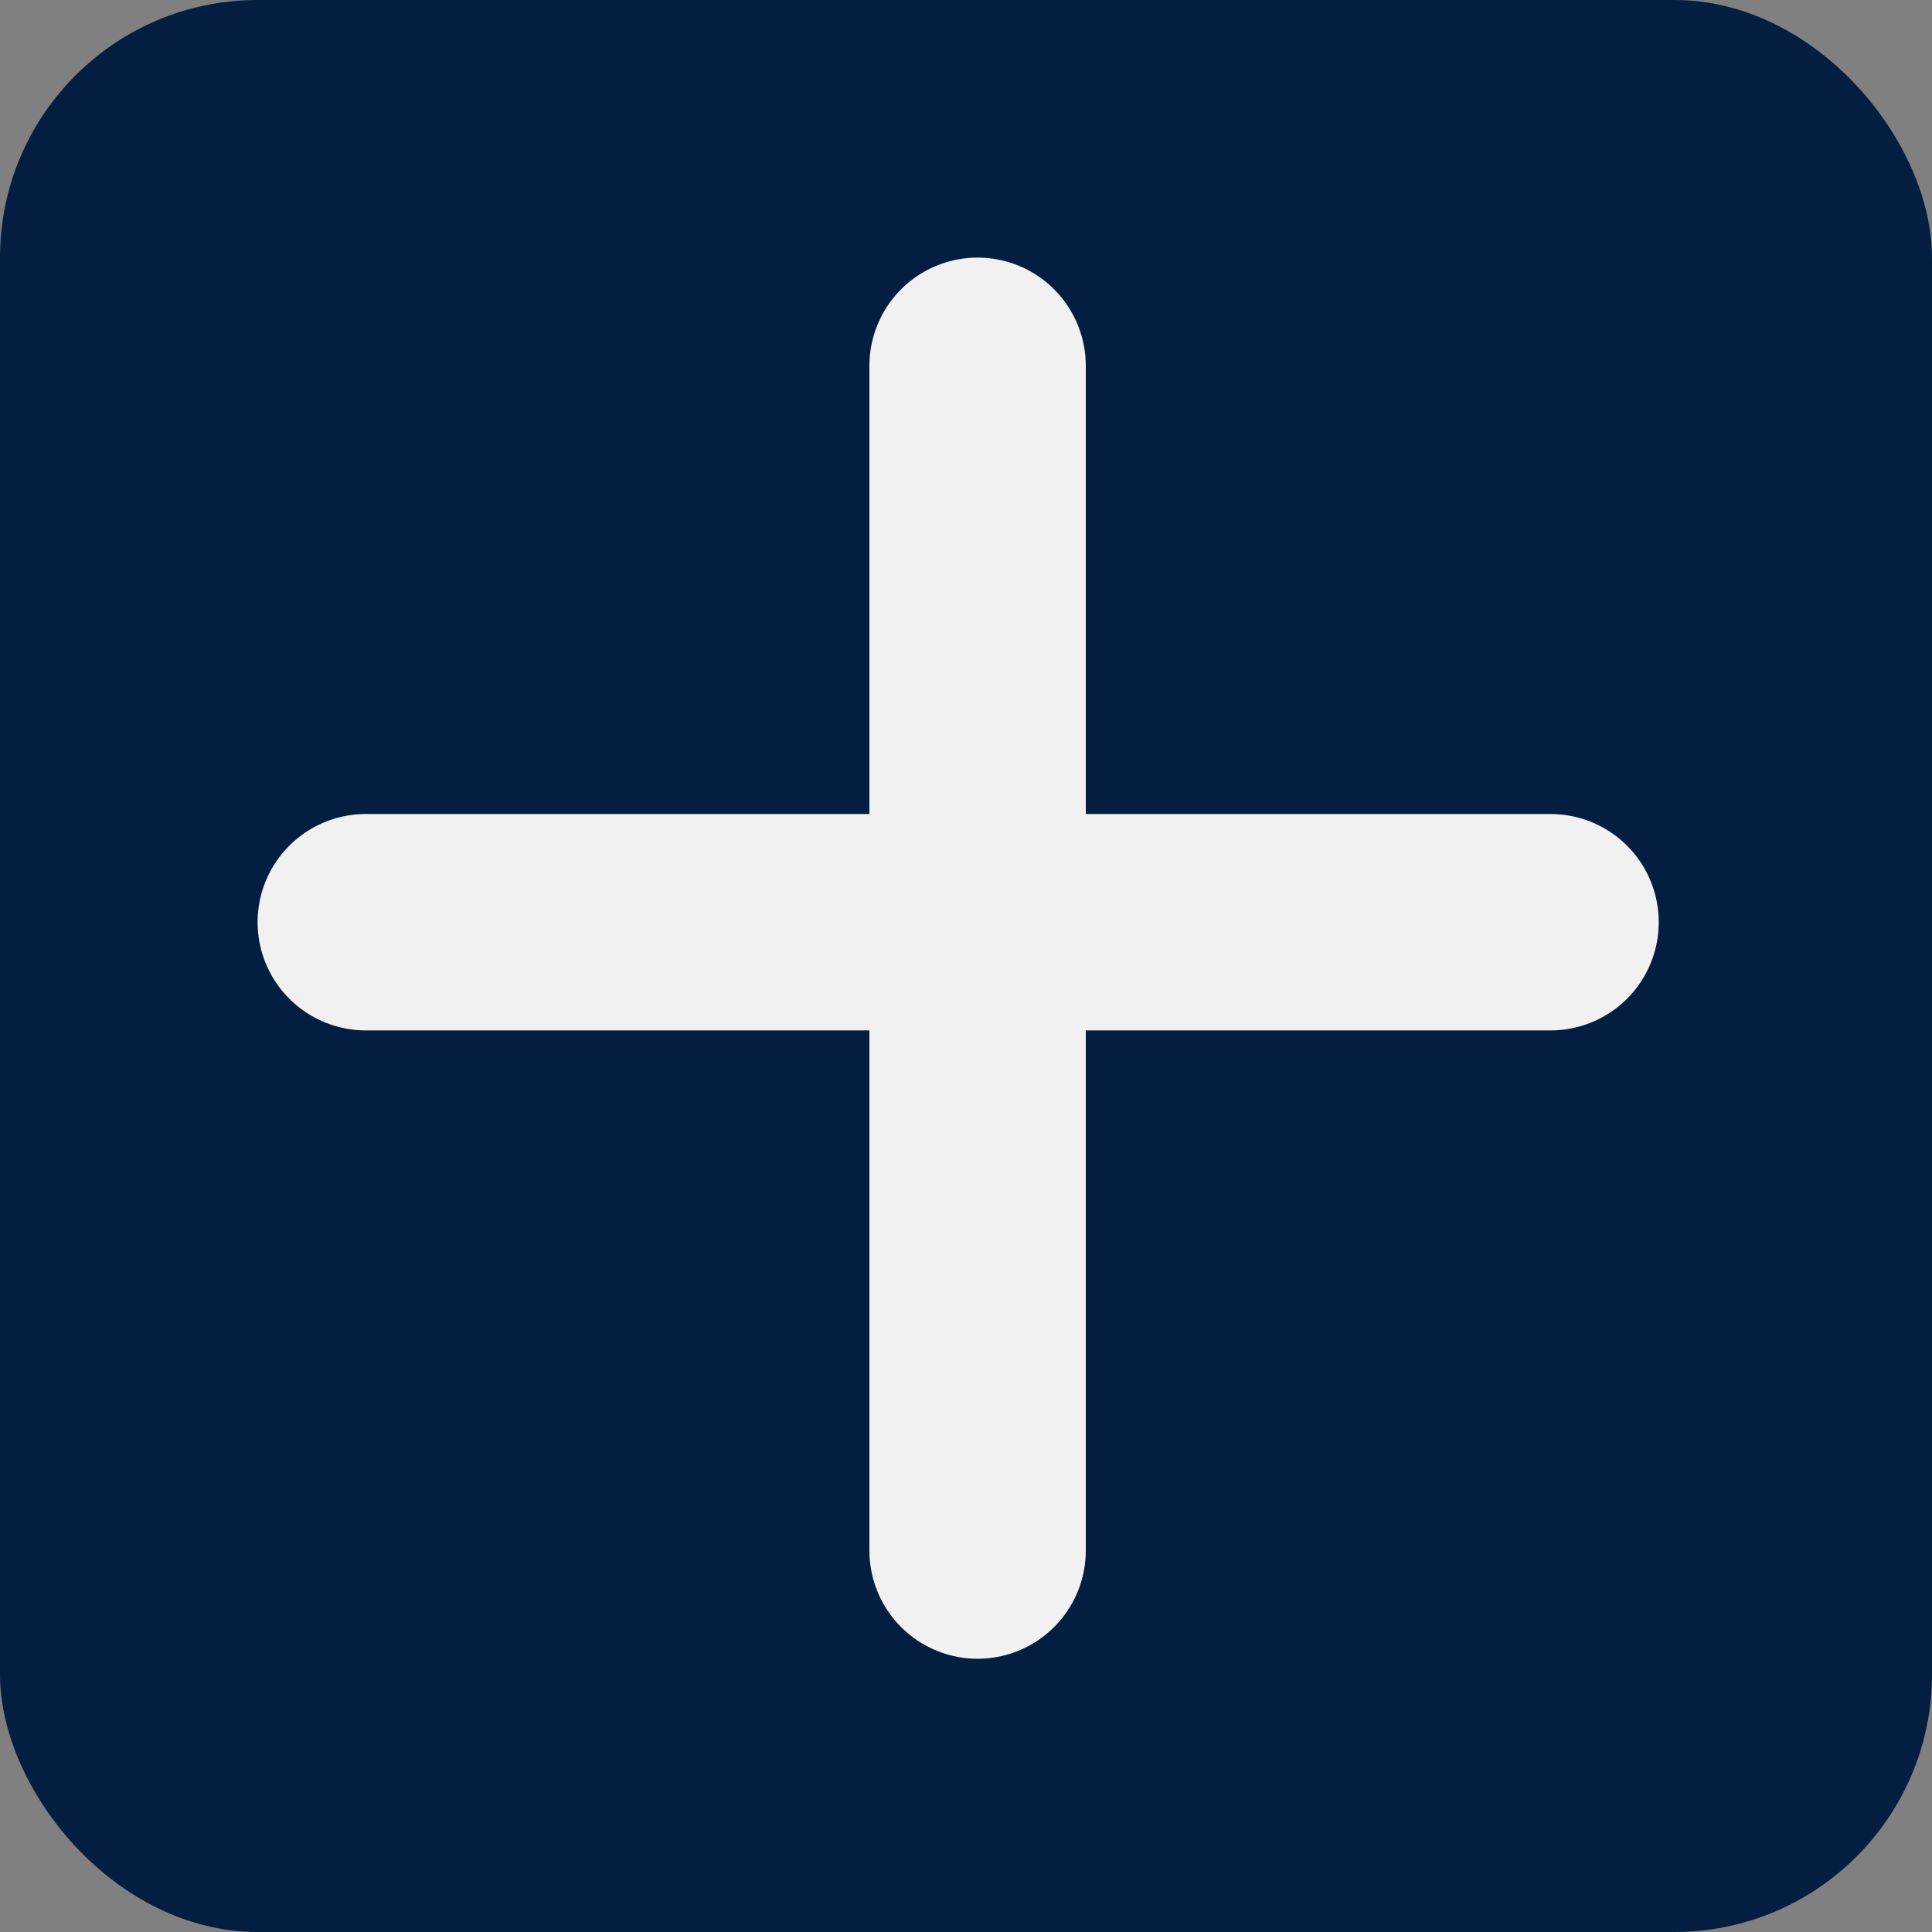 <svg width="30" height="30" viewBox="0 0 30 30" fill="none" xmlns="http://www.w3.org/2000/svg">
<rect x="0" y="0" width="30" height="30" fill="#808080" stroke="none"/>
<rect width="30" height="30" rx="4" fill="#041E42"/>
<line x1="5.68" y1="14.32" x2="24.077" y2="14.32" stroke="#F1F1F1" stroke-width="3.36" stroke-linecap="round"/>
<line x1="15.18" y1="5.68" x2="15.18" y2="24.077" stroke="#F1F1F1" stroke-width="3.36" stroke-linecap="round"/>
</svg>
